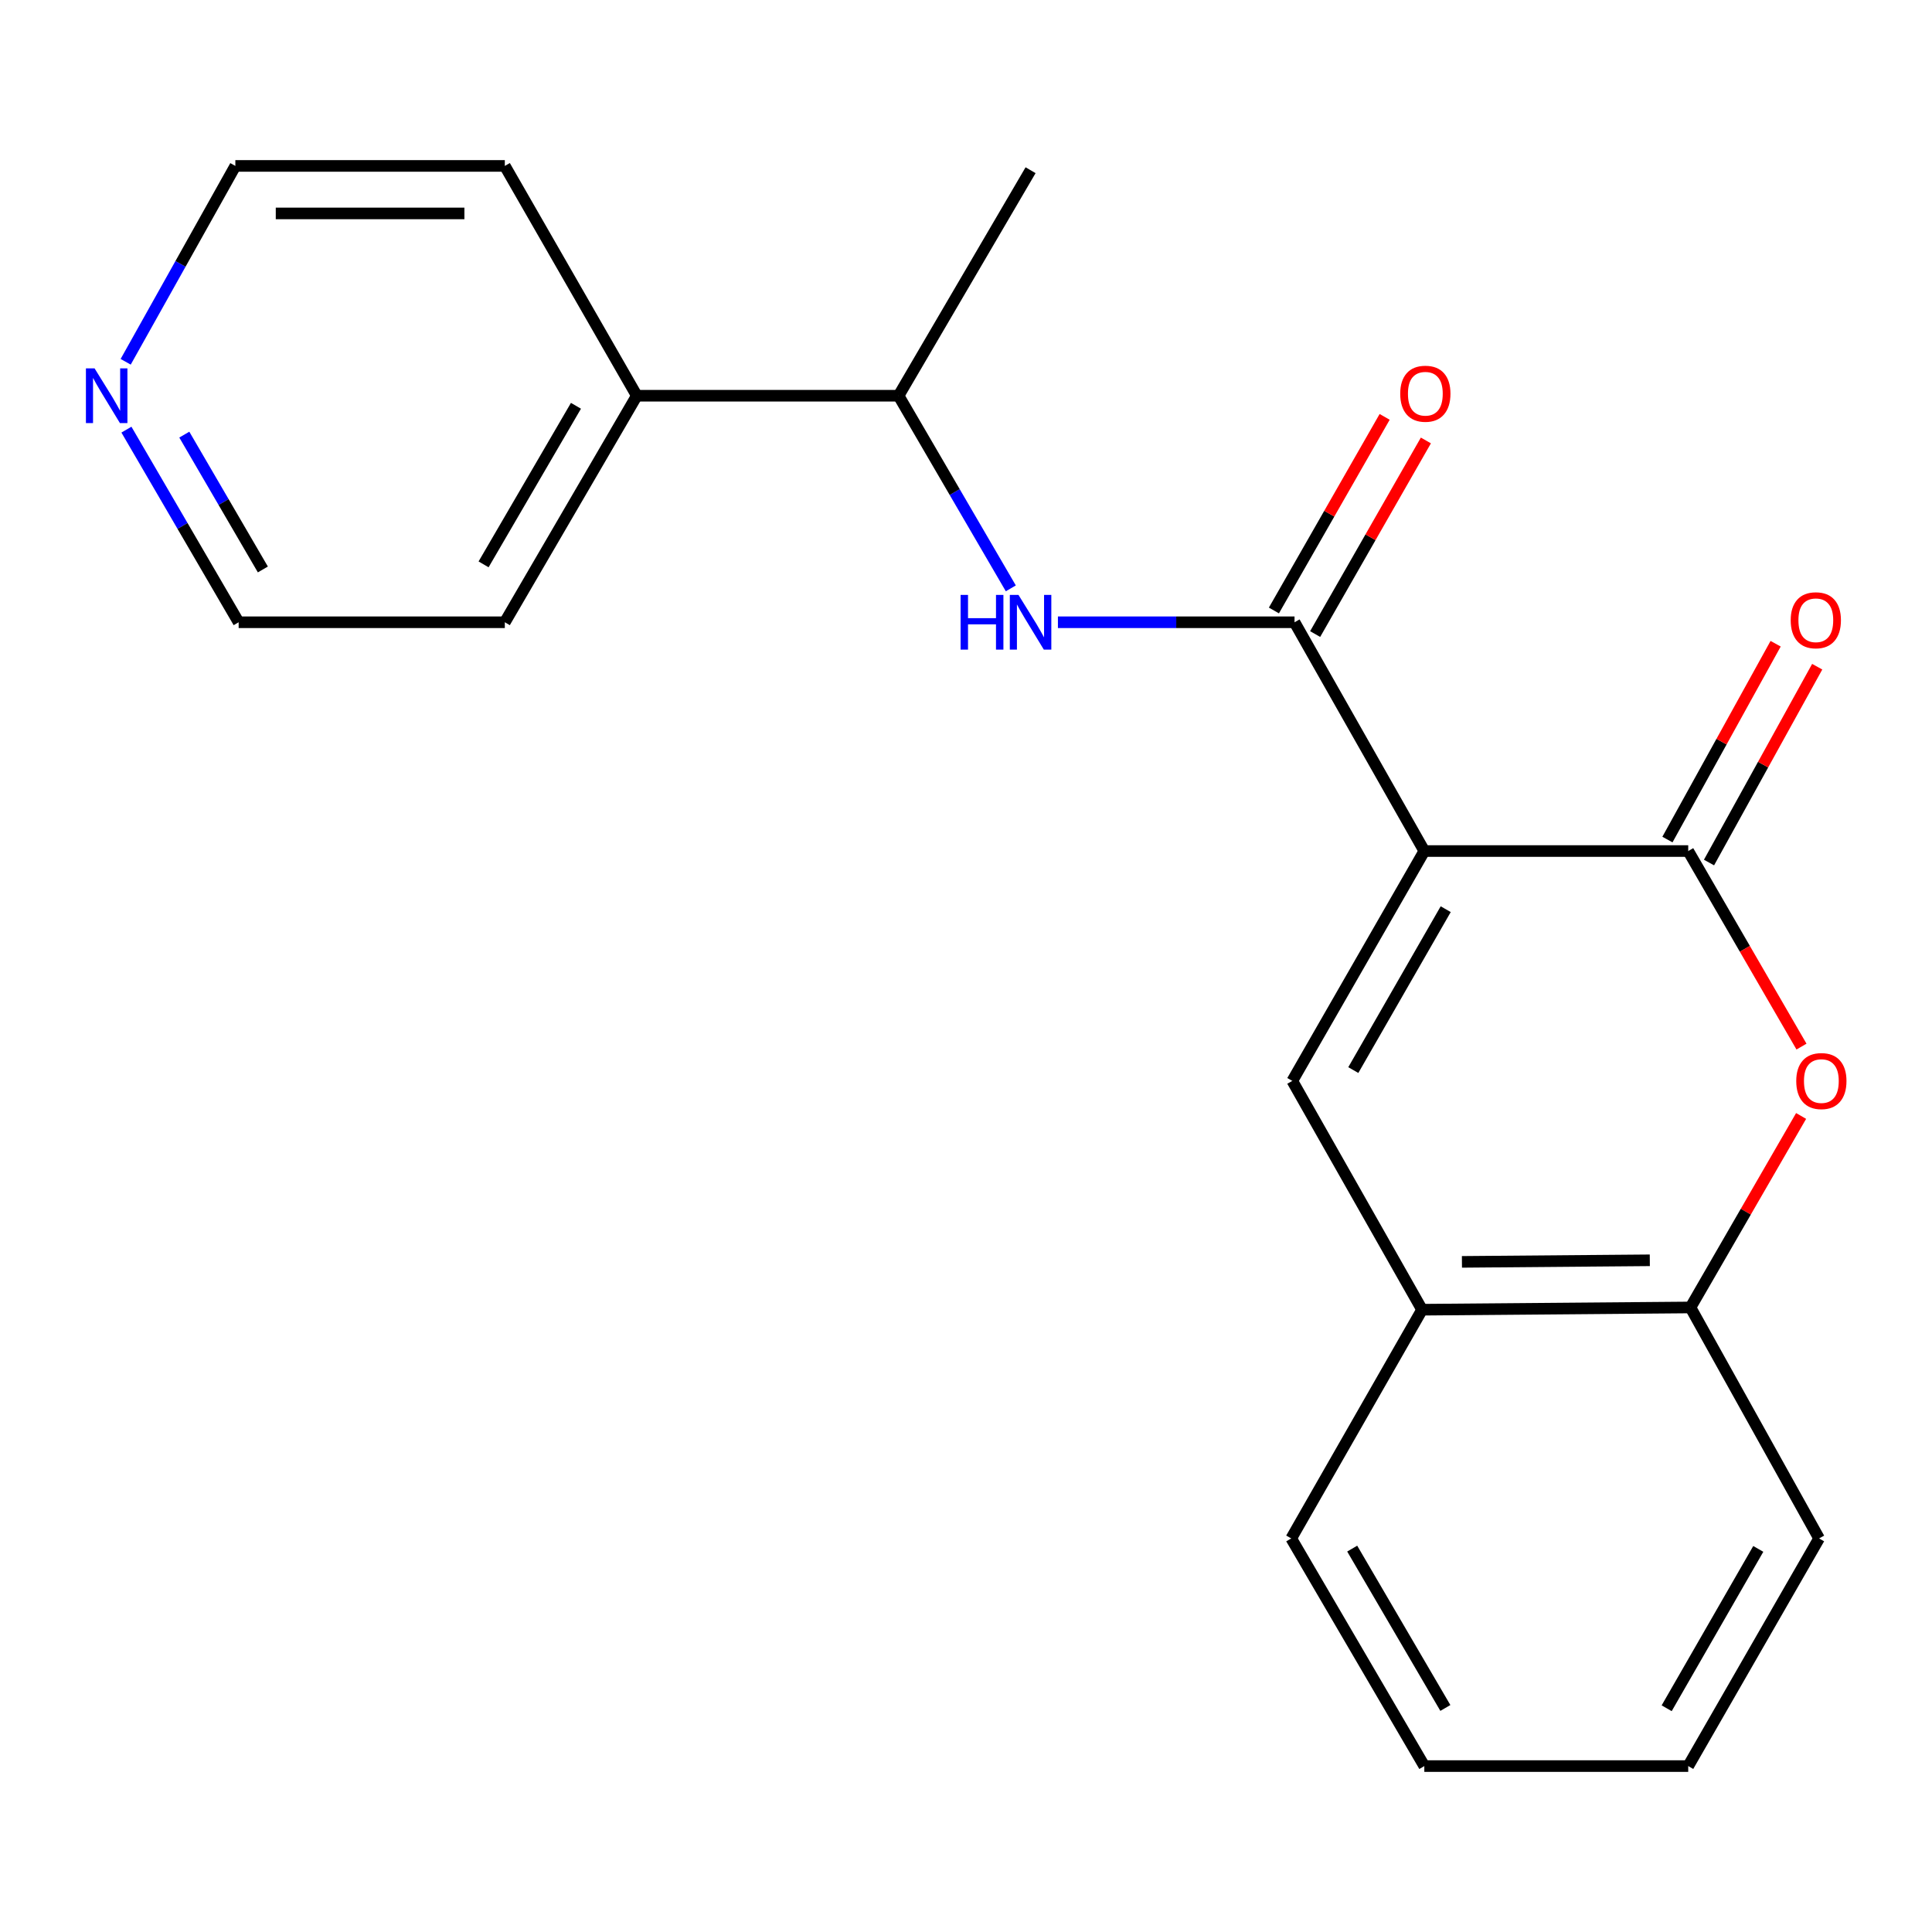 <?xml version='1.0' encoding='iso-8859-1'?>
<svg version='1.1' baseProfile='full'
              xmlns='http://www.w3.org/2000/svg'
                      xmlns:rdkit='http://www.rdkit.org/xml'
                      xmlns:xlink='http://www.w3.org/1999/xlink'
                  xml:space='preserve'
width='1000px' height='1000px' viewBox='0 0 1000 1000'>
<!-- END OF HEADER -->
<rect style='opacity:1.0;fill:#FFFFFF;stroke:none' width='1000' height='1000' x='0' y='0'> </rect>
<path class='bond-0' d='M 737.225,440.499 L 873.821,440.499' style='fill:none;fill-rule:evenodd;stroke:#000000;stroke-width:6px;stroke-linecap:butt;stroke-linejoin:miter;stroke-opacity:1' />
<path class='bond-1' d='M 737.225,440.499 L 670.047,322.083' style='fill:none;fill-rule:evenodd;stroke:#000000;stroke-width:6px;stroke-linecap:butt;stroke-linejoin:miter;stroke-opacity:1' />
<path class='bond-2' d='M 737.225,440.499 L 668.899,559.474' style='fill:none;fill-rule:evenodd;stroke:#000000;stroke-width:6px;stroke-linecap:butt;stroke-linejoin:miter;stroke-opacity:1' />
<path class='bond-2' d='M 748.297,470.59 L 700.469,553.872' style='fill:none;fill-rule:evenodd;stroke:#000000;stroke-width:6px;stroke-linecap:butt;stroke-linejoin:miter;stroke-opacity:1' />
<path class='bond-3' d='M 873.821,440.499 L 903.135,491.108' style='fill:none;fill-rule:evenodd;stroke:#000000;stroke-width:6px;stroke-linecap:butt;stroke-linejoin:miter;stroke-opacity:1' />
<path class='bond-3' d='M 903.135,491.108 L 932.448,541.717' style='fill:none;fill-rule:evenodd;stroke:#FF0000;stroke-width:6px;stroke-linecap:butt;stroke-linejoin:miter;stroke-opacity:1' />
<path class='bond-7' d='M 884.581,446.444 L 912.583,395.763' style='fill:none;fill-rule:evenodd;stroke:#000000;stroke-width:6px;stroke-linecap:butt;stroke-linejoin:miter;stroke-opacity:1' />
<path class='bond-7' d='M 912.583,395.763 L 940.584,345.083' style='fill:none;fill-rule:evenodd;stroke:#FF0000;stroke-width:6px;stroke-linecap:butt;stroke-linejoin:miter;stroke-opacity:1' />
<path class='bond-7' d='M 863.06,434.553 L 891.062,383.873' style='fill:none;fill-rule:evenodd;stroke:#000000;stroke-width:6px;stroke-linecap:butt;stroke-linejoin:miter;stroke-opacity:1' />
<path class='bond-7' d='M 891.062,383.873 L 919.063,333.192' style='fill:none;fill-rule:evenodd;stroke:#FF0000;stroke-width:6px;stroke-linecap:butt;stroke-linejoin:miter;stroke-opacity:1' />
<path class='bond-4' d='M 670.047,322.083 L 608.813,322.083' style='fill:none;fill-rule:evenodd;stroke:#000000;stroke-width:6px;stroke-linecap:butt;stroke-linejoin:miter;stroke-opacity:1' />
<path class='bond-4' d='M 608.813,322.083 L 547.578,322.083' style='fill:none;fill-rule:evenodd;stroke:#0000FF;stroke-width:6px;stroke-linecap:butt;stroke-linejoin:miter;stroke-opacity:1' />
<path class='bond-9' d='M 680.718,328.187 L 709.377,278.085' style='fill:none;fill-rule:evenodd;stroke:#000000;stroke-width:6px;stroke-linecap:butt;stroke-linejoin:miter;stroke-opacity:1' />
<path class='bond-9' d='M 709.377,278.085 L 738.036,227.982' style='fill:none;fill-rule:evenodd;stroke:#FF0000;stroke-width:6px;stroke-linecap:butt;stroke-linejoin:miter;stroke-opacity:1' />
<path class='bond-9' d='M 659.375,315.979 L 688.034,265.877' style='fill:none;fill-rule:evenodd;stroke:#000000;stroke-width:6px;stroke-linecap:butt;stroke-linejoin:miter;stroke-opacity:1' />
<path class='bond-9' d='M 688.034,265.877 L 716.693,215.774' style='fill:none;fill-rule:evenodd;stroke:#FF0000;stroke-width:6px;stroke-linecap:butt;stroke-linejoin:miter;stroke-opacity:1' />
<path class='bond-5' d='M 668.899,559.474 L 736.064,677.903' style='fill:none;fill-rule:evenodd;stroke:#000000;stroke-width:6px;stroke-linecap:butt;stroke-linejoin:miter;stroke-opacity:1' />
<path class='bond-21' d='M 932.25,577.62 L 903.616,627.181' style='fill:none;fill-rule:evenodd;stroke:#FF0000;stroke-width:6px;stroke-linecap:butt;stroke-linejoin:miter;stroke-opacity:1' />
<path class='bond-21' d='M 903.616,627.181 L 874.982,676.742' style='fill:none;fill-rule:evenodd;stroke:#000000;stroke-width:6px;stroke-linecap:butt;stroke-linejoin:miter;stroke-opacity:1' />
<path class='bond-8' d='M 523.195,304.531 L 494.146,254.68' style='fill:none;fill-rule:evenodd;stroke:#0000FF;stroke-width:6px;stroke-linecap:butt;stroke-linejoin:miter;stroke-opacity:1' />
<path class='bond-8' d='M 494.146,254.68 L 465.097,204.829' style='fill:none;fill-rule:evenodd;stroke:#000000;stroke-width:6px;stroke-linecap:butt;stroke-linejoin:miter;stroke-opacity:1' />
<path class='bond-6' d='M 736.064,677.903 L 874.982,676.742' style='fill:none;fill-rule:evenodd;stroke:#000000;stroke-width:6px;stroke-linecap:butt;stroke-linejoin:miter;stroke-opacity:1' />
<path class='bond-6' d='M 756.696,653.142 L 853.939,652.33' style='fill:none;fill-rule:evenodd;stroke:#000000;stroke-width:6px;stroke-linecap:butt;stroke-linejoin:miter;stroke-opacity:1' />
<path class='bond-12' d='M 736.064,677.903 L 668.339,796.291' style='fill:none;fill-rule:evenodd;stroke:#000000;stroke-width:6px;stroke-linecap:butt;stroke-linejoin:miter;stroke-opacity:1' />
<path class='bond-13' d='M 874.982,676.742 L 941.559,796.291' style='fill:none;fill-rule:evenodd;stroke:#000000;stroke-width:6px;stroke-linecap:butt;stroke-linejoin:miter;stroke-opacity:1' />
<path class='bond-11' d='M 465.097,204.829 L 329.608,204.829' style='fill:none;fill-rule:evenodd;stroke:#000000;stroke-width:6px;stroke-linecap:butt;stroke-linejoin:miter;stroke-opacity:1' />
<path class='bond-16' d='M 465.097,204.829 L 533.423,88.107' style='fill:none;fill-rule:evenodd;stroke:#000000;stroke-width:6px;stroke-linecap:butt;stroke-linejoin:miter;stroke-opacity:1' />
<path class='bond-10' d='M 65.439,222.382 L 94.482,272.232' style='fill:none;fill-rule:evenodd;stroke:#0000FF;stroke-width:6px;stroke-linecap:butt;stroke-linejoin:miter;stroke-opacity:1' />
<path class='bond-10' d='M 94.482,272.232 L 123.525,322.083' style='fill:none;fill-rule:evenodd;stroke:#000000;stroke-width:6px;stroke-linecap:butt;stroke-linejoin:miter;stroke-opacity:1' />
<path class='bond-10' d='M 95.397,224.96 L 115.727,259.855' style='fill:none;fill-rule:evenodd;stroke:#0000FF;stroke-width:6px;stroke-linecap:butt;stroke-linejoin:miter;stroke-opacity:1' />
<path class='bond-10' d='M 115.727,259.855 L 136.057,294.751' style='fill:none;fill-rule:evenodd;stroke:#000000;stroke-width:6px;stroke-linecap:butt;stroke-linejoin:miter;stroke-opacity:1' />
<path class='bond-23' d='M 65.05,187.261 L 93.434,136.571' style='fill:none;fill-rule:evenodd;stroke:#0000FF;stroke-width:6px;stroke-linecap:butt;stroke-linejoin:miter;stroke-opacity:1' />
<path class='bond-23' d='M 93.434,136.571 L 121.817,85.881' style='fill:none;fill-rule:evenodd;stroke:#000000;stroke-width:6px;stroke-linecap:butt;stroke-linejoin:miter;stroke-opacity:1' />
<path class='bond-17' d='M 329.608,204.829 L 261.296,322.083' style='fill:none;fill-rule:evenodd;stroke:#000000;stroke-width:6px;stroke-linecap:butt;stroke-linejoin:miter;stroke-opacity:1' />
<path class='bond-17' d='M 298.116,210.04 L 250.298,292.118' style='fill:none;fill-rule:evenodd;stroke:#000000;stroke-width:6px;stroke-linecap:butt;stroke-linejoin:miter;stroke-opacity:1' />
<path class='bond-18' d='M 329.608,204.829 L 261.296,85.881' style='fill:none;fill-rule:evenodd;stroke:#000000;stroke-width:6px;stroke-linecap:butt;stroke-linejoin:miter;stroke-opacity:1' />
<path class='bond-20' d='M 668.339,796.291 L 737.225,914.119' style='fill:none;fill-rule:evenodd;stroke:#000000;stroke-width:6px;stroke-linecap:butt;stroke-linejoin:miter;stroke-opacity:1' />
<path class='bond-20' d='M 699.898,801.556 L 748.118,884.036' style='fill:none;fill-rule:evenodd;stroke:#000000;stroke-width:6px;stroke-linecap:butt;stroke-linejoin:miter;stroke-opacity:1' />
<path class='bond-22' d='M 941.559,796.291 L 873.821,914.119' style='fill:none;fill-rule:evenodd;stroke:#000000;stroke-width:6px;stroke-linecap:butt;stroke-linejoin:miter;stroke-opacity:1' />
<path class='bond-22' d='M 910.082,801.711 L 862.666,884.191' style='fill:none;fill-rule:evenodd;stroke:#000000;stroke-width:6px;stroke-linecap:butt;stroke-linejoin:miter;stroke-opacity:1' />
<path class='bond-14' d='M 121.817,85.881 L 261.296,85.881' style='fill:none;fill-rule:evenodd;stroke:#000000;stroke-width:6px;stroke-linecap:butt;stroke-linejoin:miter;stroke-opacity:1' />
<path class='bond-14' d='M 142.739,110.468 L 240.374,110.468' style='fill:none;fill-rule:evenodd;stroke:#000000;stroke-width:6px;stroke-linecap:butt;stroke-linejoin:miter;stroke-opacity:1' />
<path class='bond-15' d='M 123.525,322.083 L 261.296,322.083' style='fill:none;fill-rule:evenodd;stroke:#000000;stroke-width:6px;stroke-linecap:butt;stroke-linejoin:miter;stroke-opacity:1' />
<path class='bond-19' d='M 873.821,914.119 L 737.225,914.119' style='fill:none;fill-rule:evenodd;stroke:#000000;stroke-width:6px;stroke-linecap:butt;stroke-linejoin:miter;stroke-opacity:1' />
<path  class='atom-4' d='M 929.734 559.554
Q 929.734 552.754, 933.094 548.954
Q 936.454 545.154, 942.734 545.154
Q 949.014 545.154, 952.374 548.954
Q 955.734 552.754, 955.734 559.554
Q 955.734 566.434, 952.334 570.354
Q 948.934 574.234, 942.734 574.234
Q 936.494 574.234, 933.094 570.354
Q 929.734 566.474, 929.734 559.554
M 942.734 571.034
Q 947.054 571.034, 949.374 568.154
Q 951.734 565.234, 951.734 559.554
Q 951.734 553.994, 949.374 551.194
Q 947.054 548.354, 942.734 548.354
Q 938.414 548.354, 936.054 551.154
Q 933.734 553.954, 933.734 559.554
Q 933.734 565.274, 936.054 568.154
Q 938.414 571.034, 942.734 571.034
' fill='#FF0000'/>
<path  class='atom-5' d='M 497.203 307.923
L 501.043 307.923
L 501.043 319.963
L 515.523 319.963
L 515.523 307.923
L 519.363 307.923
L 519.363 336.243
L 515.523 336.243
L 515.523 323.163
L 501.043 323.163
L 501.043 336.243
L 497.203 336.243
L 497.203 307.923
' fill='#0000FF'/>
<path  class='atom-5' d='M 527.163 307.923
L 536.443 322.923
Q 537.363 324.403, 538.843 327.083
Q 540.323 329.763, 540.403 329.923
L 540.403 307.923
L 544.163 307.923
L 544.163 336.243
L 540.283 336.243
L 530.323 319.843
Q 529.163 317.923, 527.923 315.723
Q 526.723 313.523, 526.363 312.843
L 526.363 336.243
L 522.683 336.243
L 522.683 307.923
L 527.163 307.923
' fill='#0000FF'/>
<path  class='atom-8' d='M 926.865 321.043
Q 926.865 314.243, 930.225 310.443
Q 933.585 306.643, 939.865 306.643
Q 946.145 306.643, 949.505 310.443
Q 952.865 314.243, 952.865 321.043
Q 952.865 327.923, 949.465 331.843
Q 946.065 335.723, 939.865 335.723
Q 933.625 335.723, 930.225 331.843
Q 926.865 327.963, 926.865 321.043
M 939.865 332.523
Q 944.185 332.523, 946.505 329.643
Q 948.865 326.723, 948.865 321.043
Q 948.865 315.483, 946.505 312.683
Q 944.185 309.843, 939.865 309.843
Q 935.545 309.843, 933.185 312.643
Q 930.865 315.443, 930.865 321.043
Q 930.865 326.763, 933.185 329.643
Q 935.545 332.523, 939.865 332.523
' fill='#FF0000'/>
<path  class='atom-10' d='M 724.757 203.789
Q 724.757 196.989, 728.117 193.189
Q 731.477 189.389, 737.757 189.389
Q 744.037 189.389, 747.397 193.189
Q 750.757 196.989, 750.757 203.789
Q 750.757 210.669, 747.357 214.589
Q 743.957 218.469, 737.757 218.469
Q 731.517 218.469, 728.117 214.589
Q 724.757 210.709, 724.757 203.789
M 737.757 215.269
Q 742.077 215.269, 744.397 212.389
Q 746.757 209.469, 746.757 203.789
Q 746.757 198.229, 744.397 195.429
Q 742.077 192.589, 737.757 192.589
Q 733.437 192.589, 731.077 195.389
Q 728.757 198.189, 728.757 203.789
Q 728.757 209.509, 731.077 212.389
Q 733.437 215.269, 737.757 215.269
' fill='#FF0000'/>
<path  class='atom-11' d='M 48.953 190.669
L 58.233 205.669
Q 59.153 207.149, 60.633 209.829
Q 62.113 212.509, 62.193 212.669
L 62.193 190.669
L 65.953 190.669
L 65.953 218.989
L 62.073 218.989
L 52.113 202.589
Q 50.953 200.669, 49.713 198.469
Q 48.513 196.269, 48.153 195.589
L 48.153 218.989
L 44.473 218.989
L 44.473 190.669
L 48.953 190.669
' fill='#0000FF'/>
</svg>
